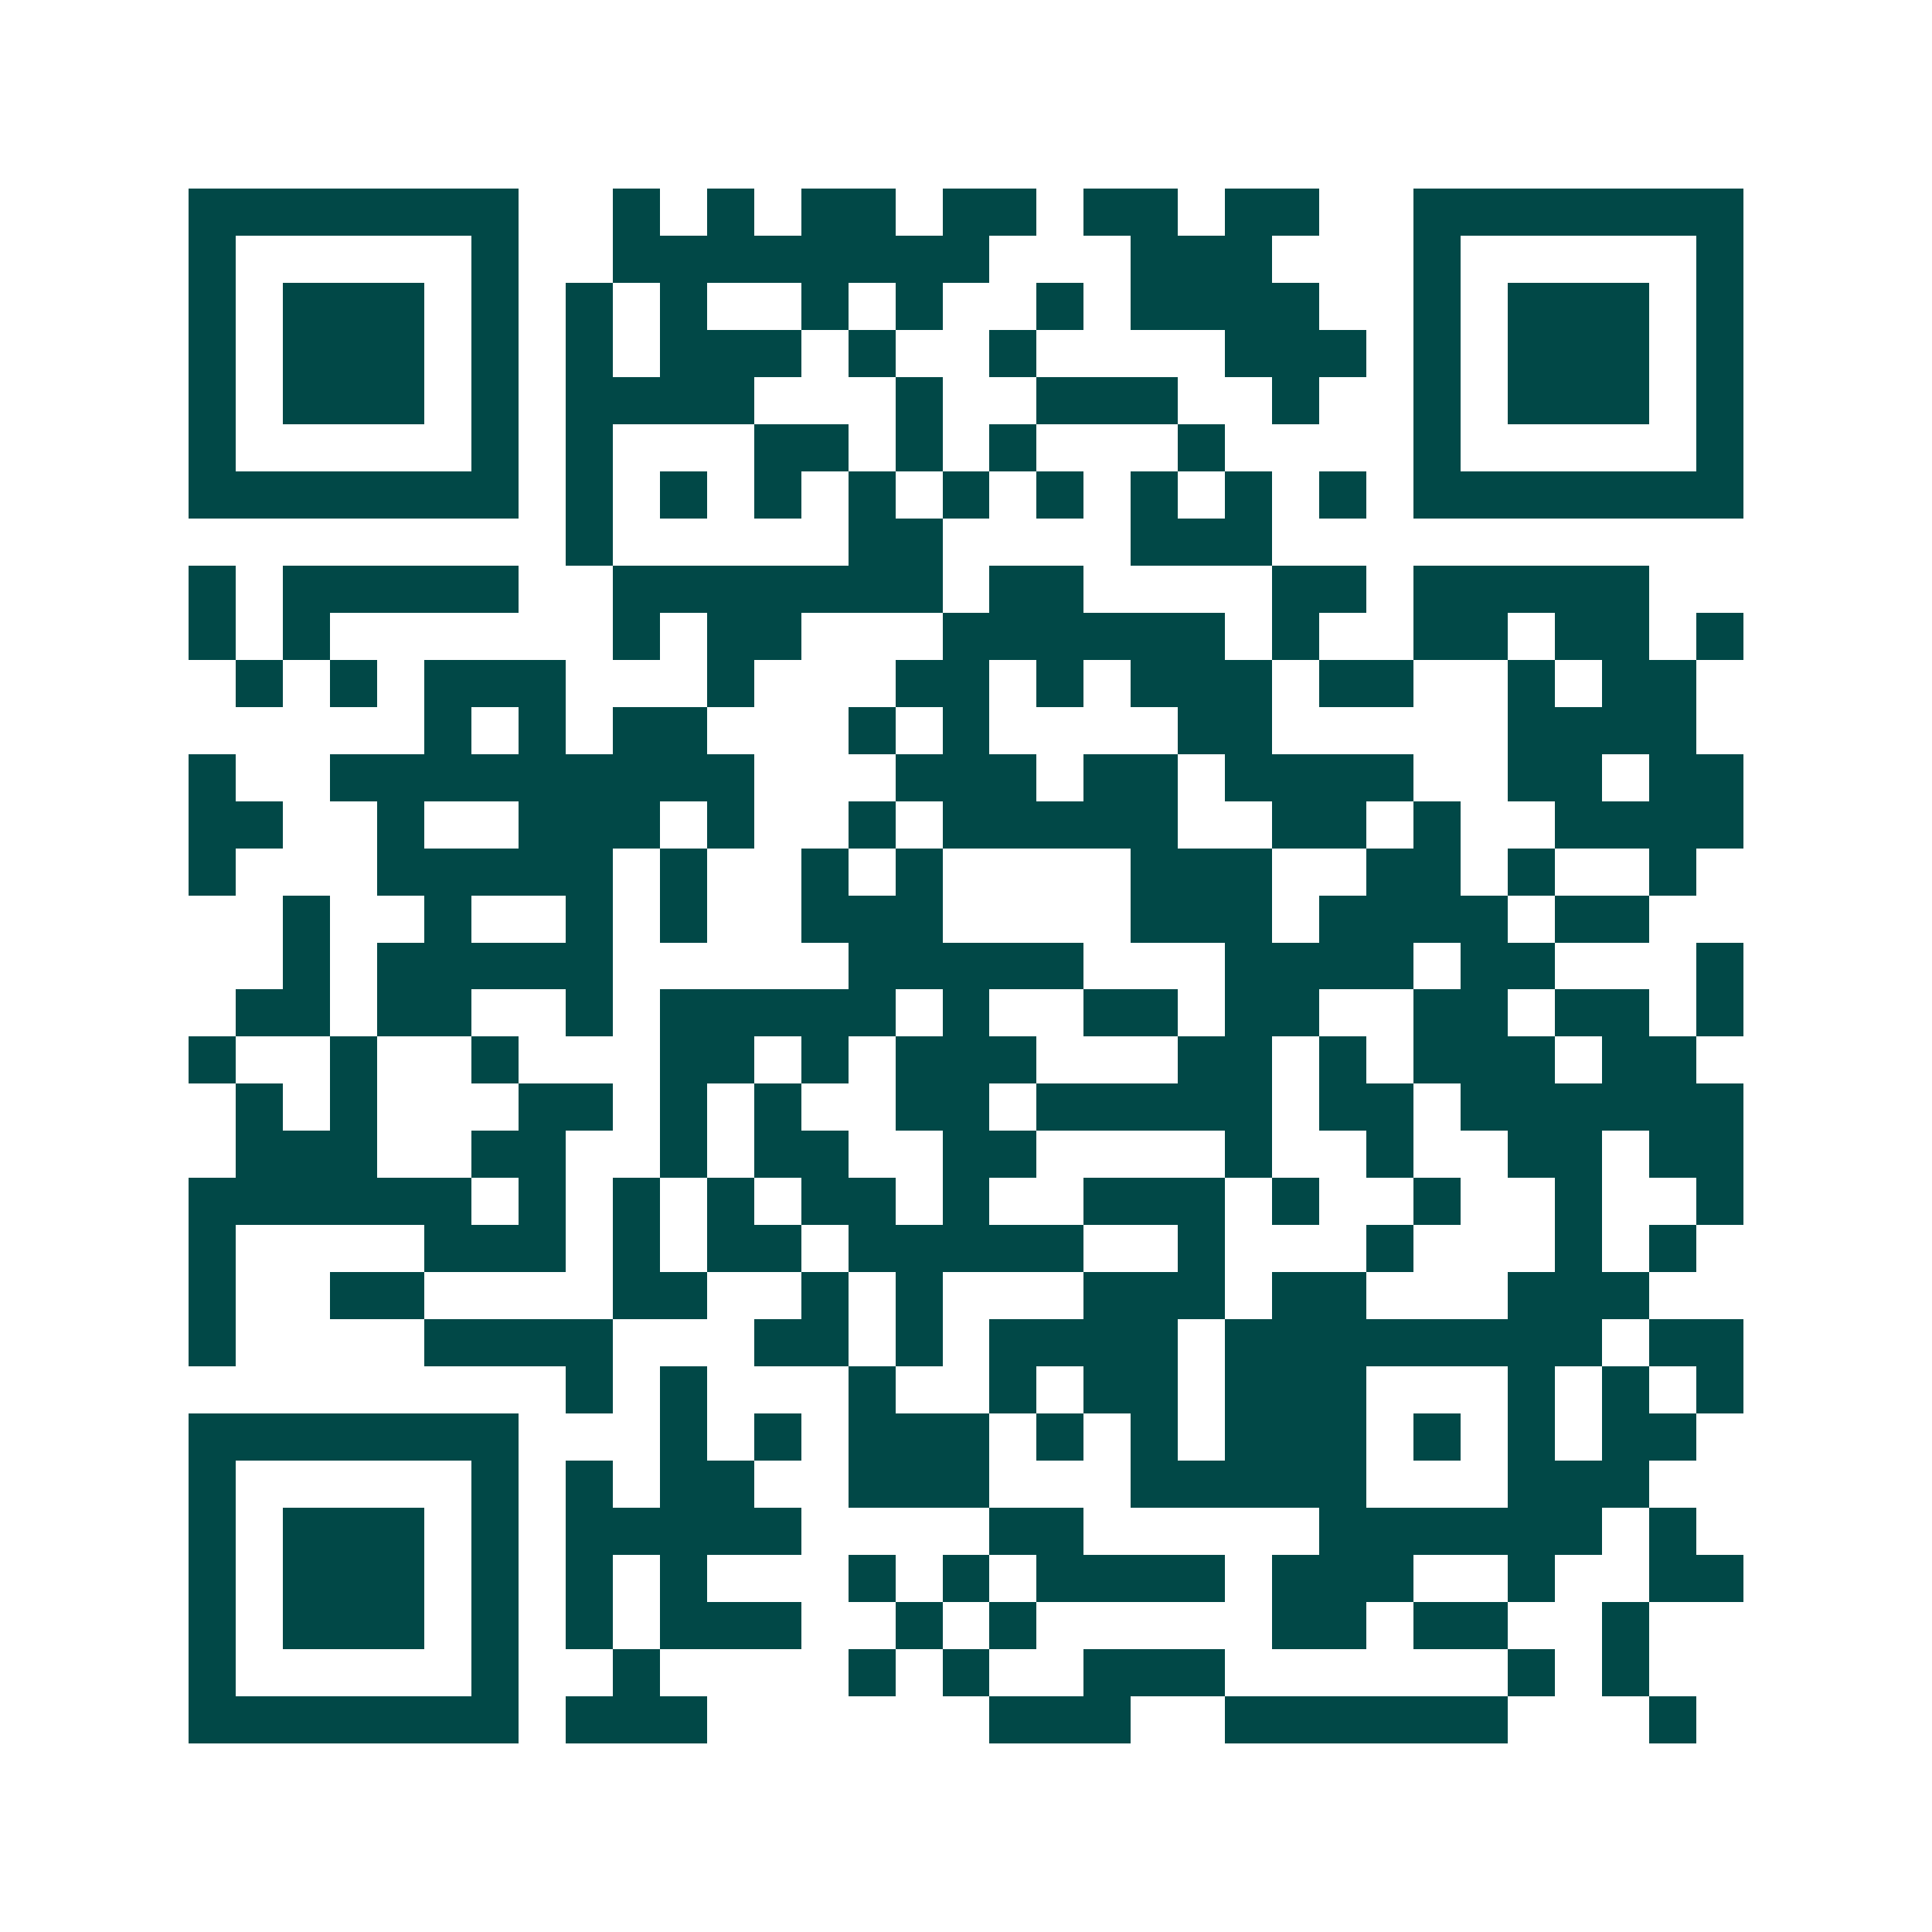 <svg xmlns="http://www.w3.org/2000/svg" width="200" height="200" viewBox="0 0 41 41" shape-rendering="crispEdges"><path fill="#ffffff" d="M0 0h41v41H0z"/><path stroke="#014847" d="M4 4.5h7m2 0h1m1 0h1m1 0h2m1 0h2m1 0h2m1 0h2m2 0h7M4 5.5h1m5 0h1m2 0h8m3 0h3m3 0h1m5 0h1M4 6.5h1m1 0h3m1 0h1m1 0h1m1 0h1m2 0h1m1 0h1m2 0h1m1 0h4m2 0h1m1 0h3m1 0h1M4 7.5h1m1 0h3m1 0h1m1 0h1m1 0h3m1 0h1m2 0h1m4 0h3m1 0h1m1 0h3m1 0h1M4 8.5h1m1 0h3m1 0h1m1 0h4m3 0h1m2 0h3m2 0h1m2 0h1m1 0h3m1 0h1M4 9.5h1m5 0h1m1 0h1m3 0h2m1 0h1m1 0h1m3 0h1m4 0h1m5 0h1M4 10.5h7m1 0h1m1 0h1m1 0h1m1 0h1m1 0h1m1 0h1m1 0h1m1 0h1m1 0h1m1 0h7M12 11.5h1m5 0h2m4 0h3M4 12.5h1m1 0h5m2 0h7m1 0h2m4 0h2m1 0h5M4 13.5h1m1 0h1m6 0h1m1 0h2m3 0h6m1 0h1m2 0h2m1 0h2m1 0h1M5 14.5h1m1 0h1m1 0h3m3 0h1m3 0h2m1 0h1m1 0h3m1 0h2m2 0h1m1 0h2M9 15.5h1m1 0h1m1 0h2m3 0h1m1 0h1m4 0h2m5 0h4M4 16.5h1m2 0h9m3 0h3m1 0h2m1 0h4m2 0h2m1 0h2M4 17.5h2m2 0h1m2 0h3m1 0h1m2 0h1m1 0h5m2 0h2m1 0h1m2 0h4M4 18.5h1m3 0h5m1 0h1m2 0h1m1 0h1m4 0h3m2 0h2m1 0h1m2 0h1M6 19.5h1m2 0h1m2 0h1m1 0h1m2 0h3m4 0h3m1 0h4m1 0h2M6 20.5h1m1 0h5m5 0h5m3 0h4m1 0h2m3 0h1M5 21.5h2m1 0h2m2 0h1m1 0h5m1 0h1m2 0h2m1 0h2m2 0h2m1 0h2m1 0h1M4 22.5h1m2 0h1m2 0h1m3 0h2m1 0h1m1 0h3m3 0h2m1 0h1m1 0h3m1 0h2M5 23.5h1m1 0h1m3 0h2m1 0h1m1 0h1m2 0h2m1 0h5m1 0h2m1 0h6M5 24.5h3m2 0h2m2 0h1m1 0h2m2 0h2m4 0h1m2 0h1m2 0h2m1 0h2M4 25.5h6m1 0h1m1 0h1m1 0h1m1 0h2m1 0h1m2 0h3m1 0h1m2 0h1m2 0h1m2 0h1M4 26.5h1m4 0h3m1 0h1m1 0h2m1 0h5m2 0h1m3 0h1m3 0h1m1 0h1M4 27.5h1m2 0h2m4 0h2m2 0h1m1 0h1m3 0h3m1 0h2m3 0h3M4 28.5h1m4 0h4m3 0h2m1 0h1m1 0h4m1 0h8m1 0h2M12 29.5h1m1 0h1m3 0h1m2 0h1m1 0h2m1 0h3m3 0h1m1 0h1m1 0h1M4 30.5h7m3 0h1m1 0h1m1 0h3m1 0h1m1 0h1m1 0h3m1 0h1m1 0h1m1 0h2M4 31.5h1m5 0h1m1 0h1m1 0h2m2 0h3m3 0h5m3 0h3M4 32.5h1m1 0h3m1 0h1m1 0h5m4 0h2m5 0h6m1 0h1M4 33.5h1m1 0h3m1 0h1m1 0h1m1 0h1m3 0h1m1 0h1m1 0h4m1 0h3m2 0h1m2 0h2M4 34.5h1m1 0h3m1 0h1m1 0h1m1 0h3m2 0h1m1 0h1m5 0h2m1 0h2m2 0h1M4 35.5h1m5 0h1m2 0h1m4 0h1m1 0h1m2 0h3m6 0h1m1 0h1M4 36.5h7m1 0h3m6 0h3m2 0h6m3 0h1"/></svg>

